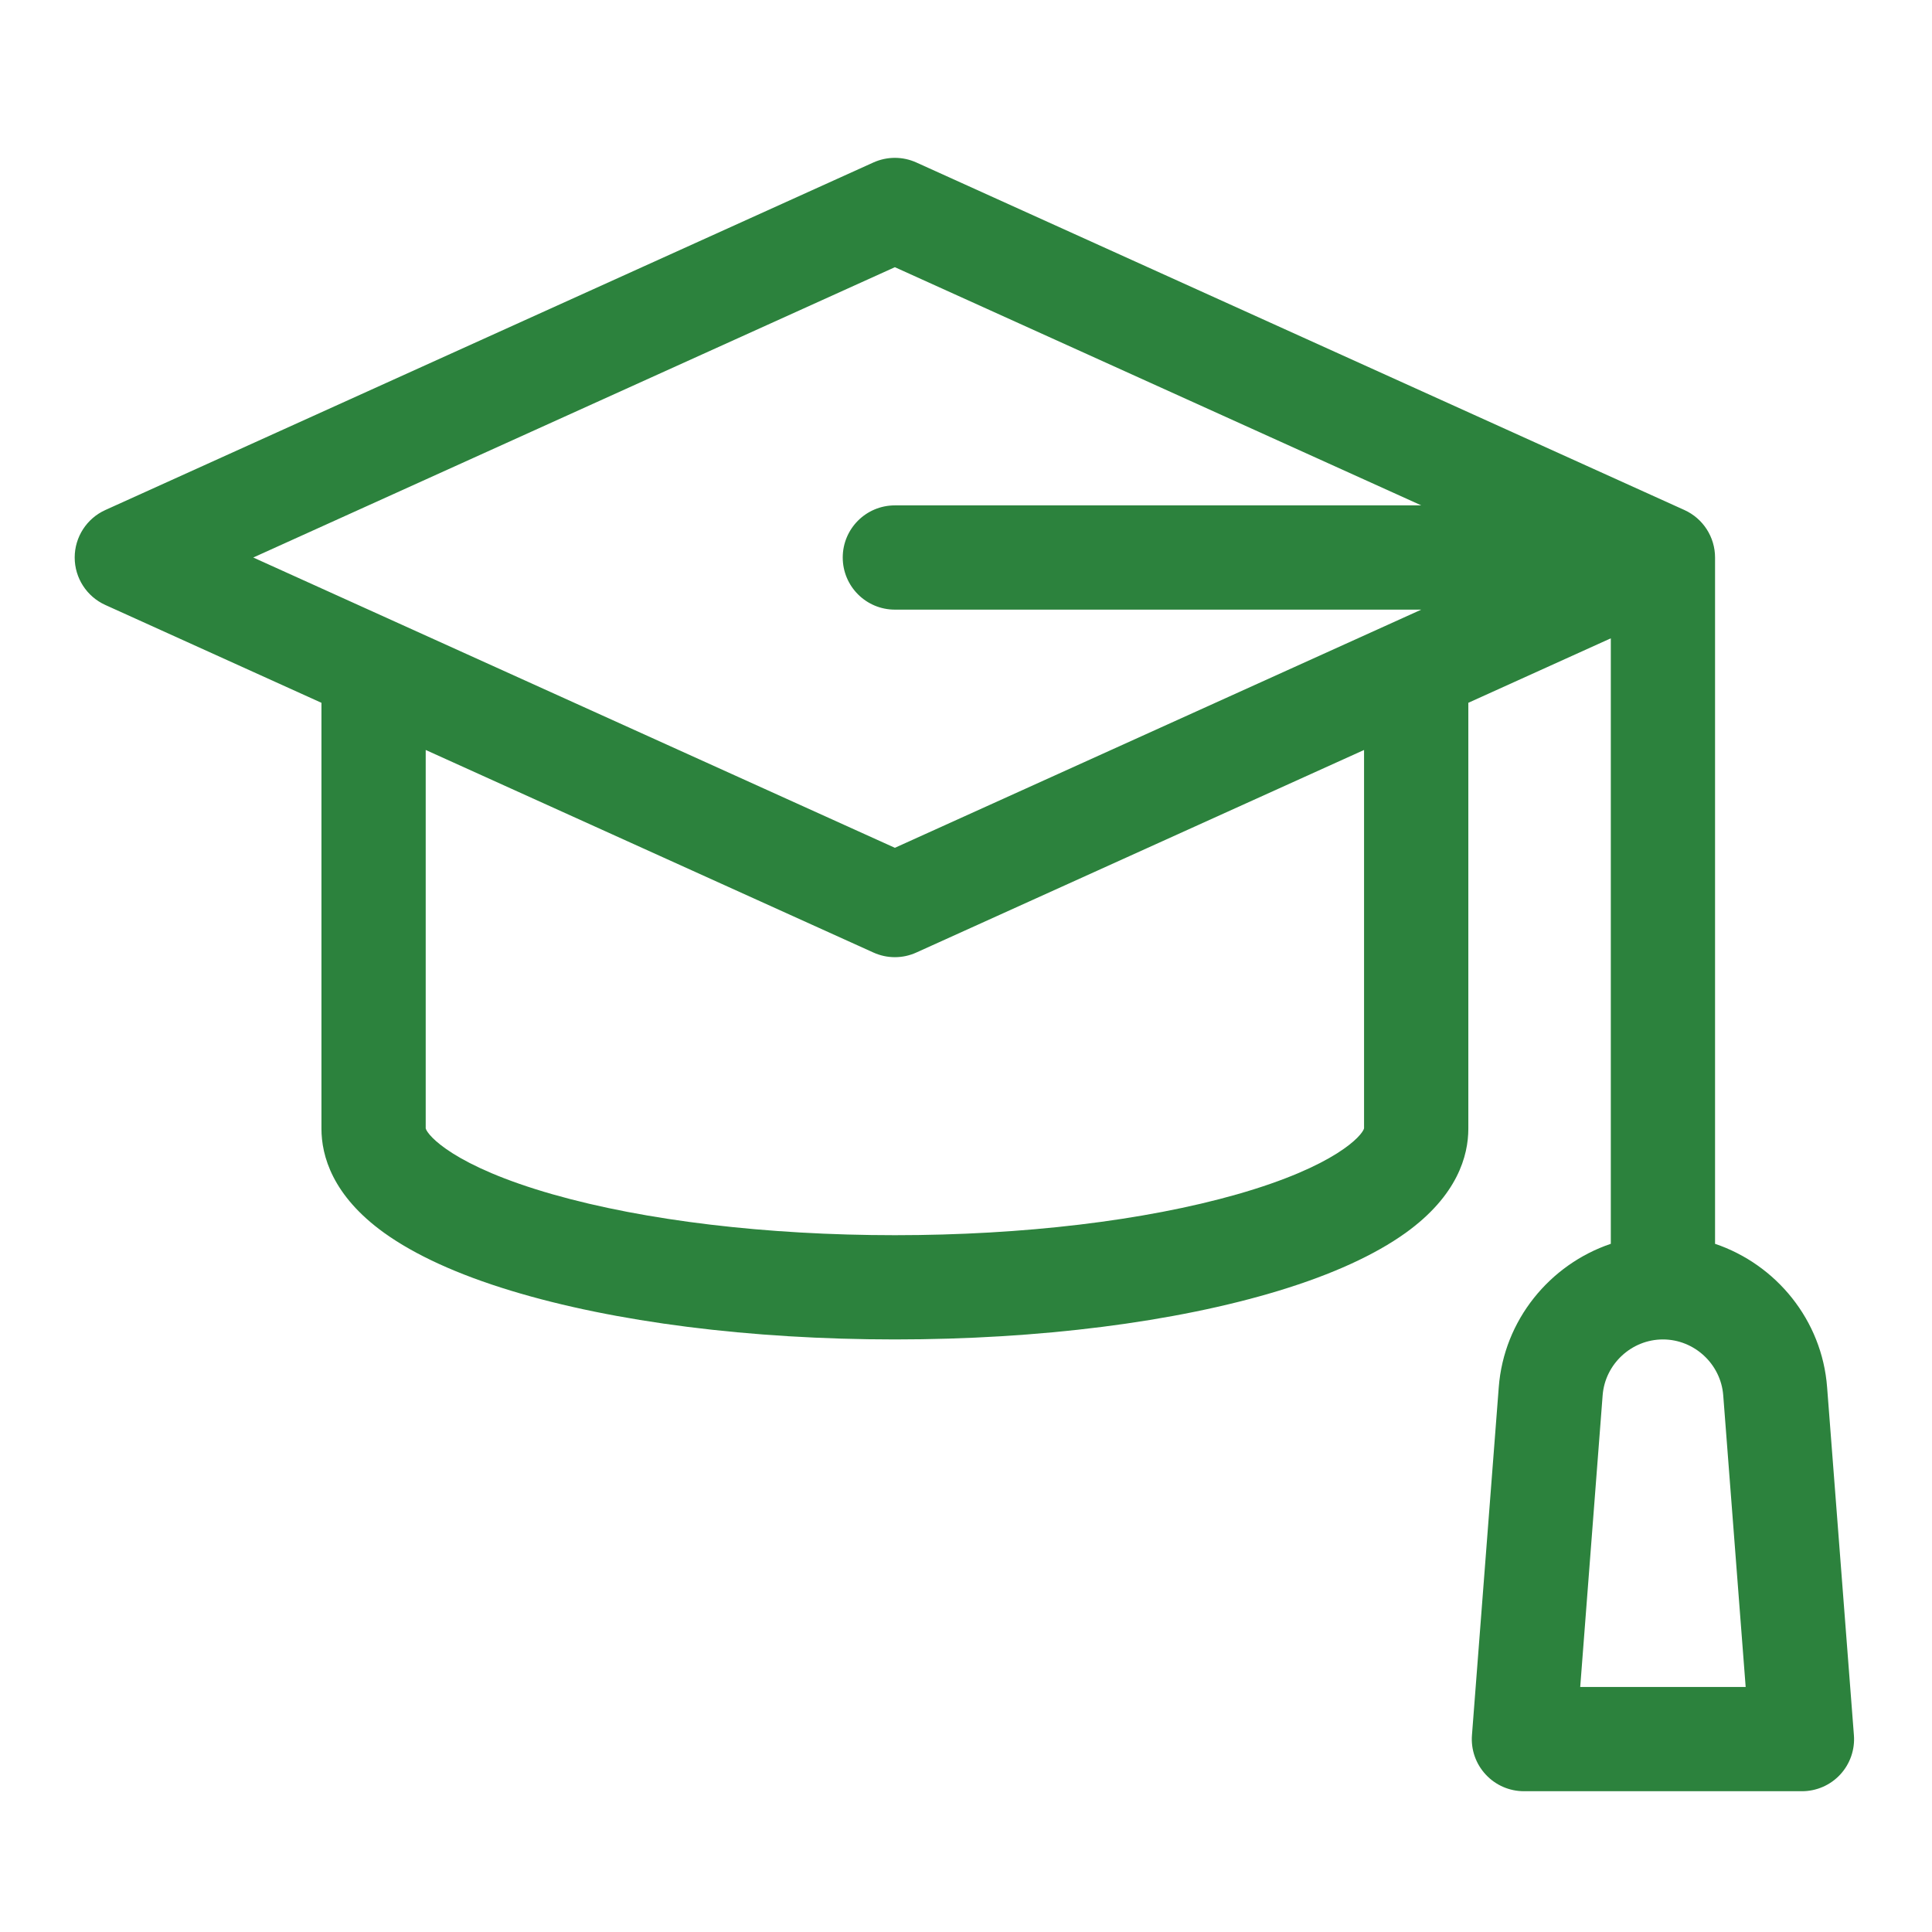 <?xml version="1.0" encoding="utf-8"?>
<!-- Generator: Adobe Illustrator 15.0.0, SVG Export Plug-In  -->
<!DOCTYPE svg>
<svg version="1.2" baseProfile="tiny"
	 xmlns="http://www.w3.org/2000/svg" xmlns:xlink="http://www.w3.org/1999/xlink" xmlns:a="http://ns.adobe.com/AdobeSVGViewerExtensions/3.0/"
	 x="0px" y="0px" width="130px" height="130px" viewBox="-5.026 -10.621 130 130" xml:space="preserve">
<defs>
</defs>
<path fill="#2C823D" d="M119.719,106.131l-1.803-23.405c-0.34-4.521-3.43-8.266-7.54-9.653v-46.18c0-1.378-0.808-2.628-2.062-3.196
	L56.633,0.312c-0.921-0.416-1.969-0.416-2.891,0L2.063,23.697C0.808,24.264,0,25.515,0,26.893c0,1.378,0.808,2.627,2.063,3.194
	l14.541,6.582v28.659c0,1.813,0.733,4.498,4.217,7.005c2.076,1.491,4.953,2.807,8.542,3.897c6.952,2.115,16.121,3.277,25.826,3.277
	c9.708,0,18.875-1.162,25.827-3.277c3.589-1.091,6.466-2.406,8.546-3.897c3.482-2.507,4.213-5.192,4.213-7.005V36.668l9.587-4.338
	v40.742c-4.105,1.388-7.196,5.132-7.54,9.653l-1.803,23.405c-0.078,0.974,0.259,1.938,0.925,2.653
	c0.663,0.718,1.594,1.123,2.572,1.123h18.708c0.978,0,1.91-0.405,2.575-1.123C119.461,108.068,119.797,107.104,119.719,106.131
	L119.719,106.131z M55.188,7.358l35.421,16.027H55.188c-1.938,0-3.508,1.569-3.508,3.507c0,1.938,1.57,3.508,3.508,3.508h35.421
	L55.188,46.426L12.015,26.893L55.188,7.358z M86.758,65.308c-0.128,0.477-1.906,2.542-8.554,4.437
	c-6.222,1.772-14.393,2.747-23.016,2.747s-16.794-0.975-23.016-2.747c-6.647-1.895-8.426-3.96-8.553-4.437V39.843l30.124,13.629
	c0.46,0.209,0.949,0.313,1.445,0.313c0.497,0,0.985-0.104,1.445-0.313l30.125-13.629V65.308z M101.303,102.892l1.509-19.627
	c0.163-2.104,1.945-3.758,4.057-3.758s3.895,1.653,4.057,3.758l1.51,19.627H101.303z"/>
</svg>
